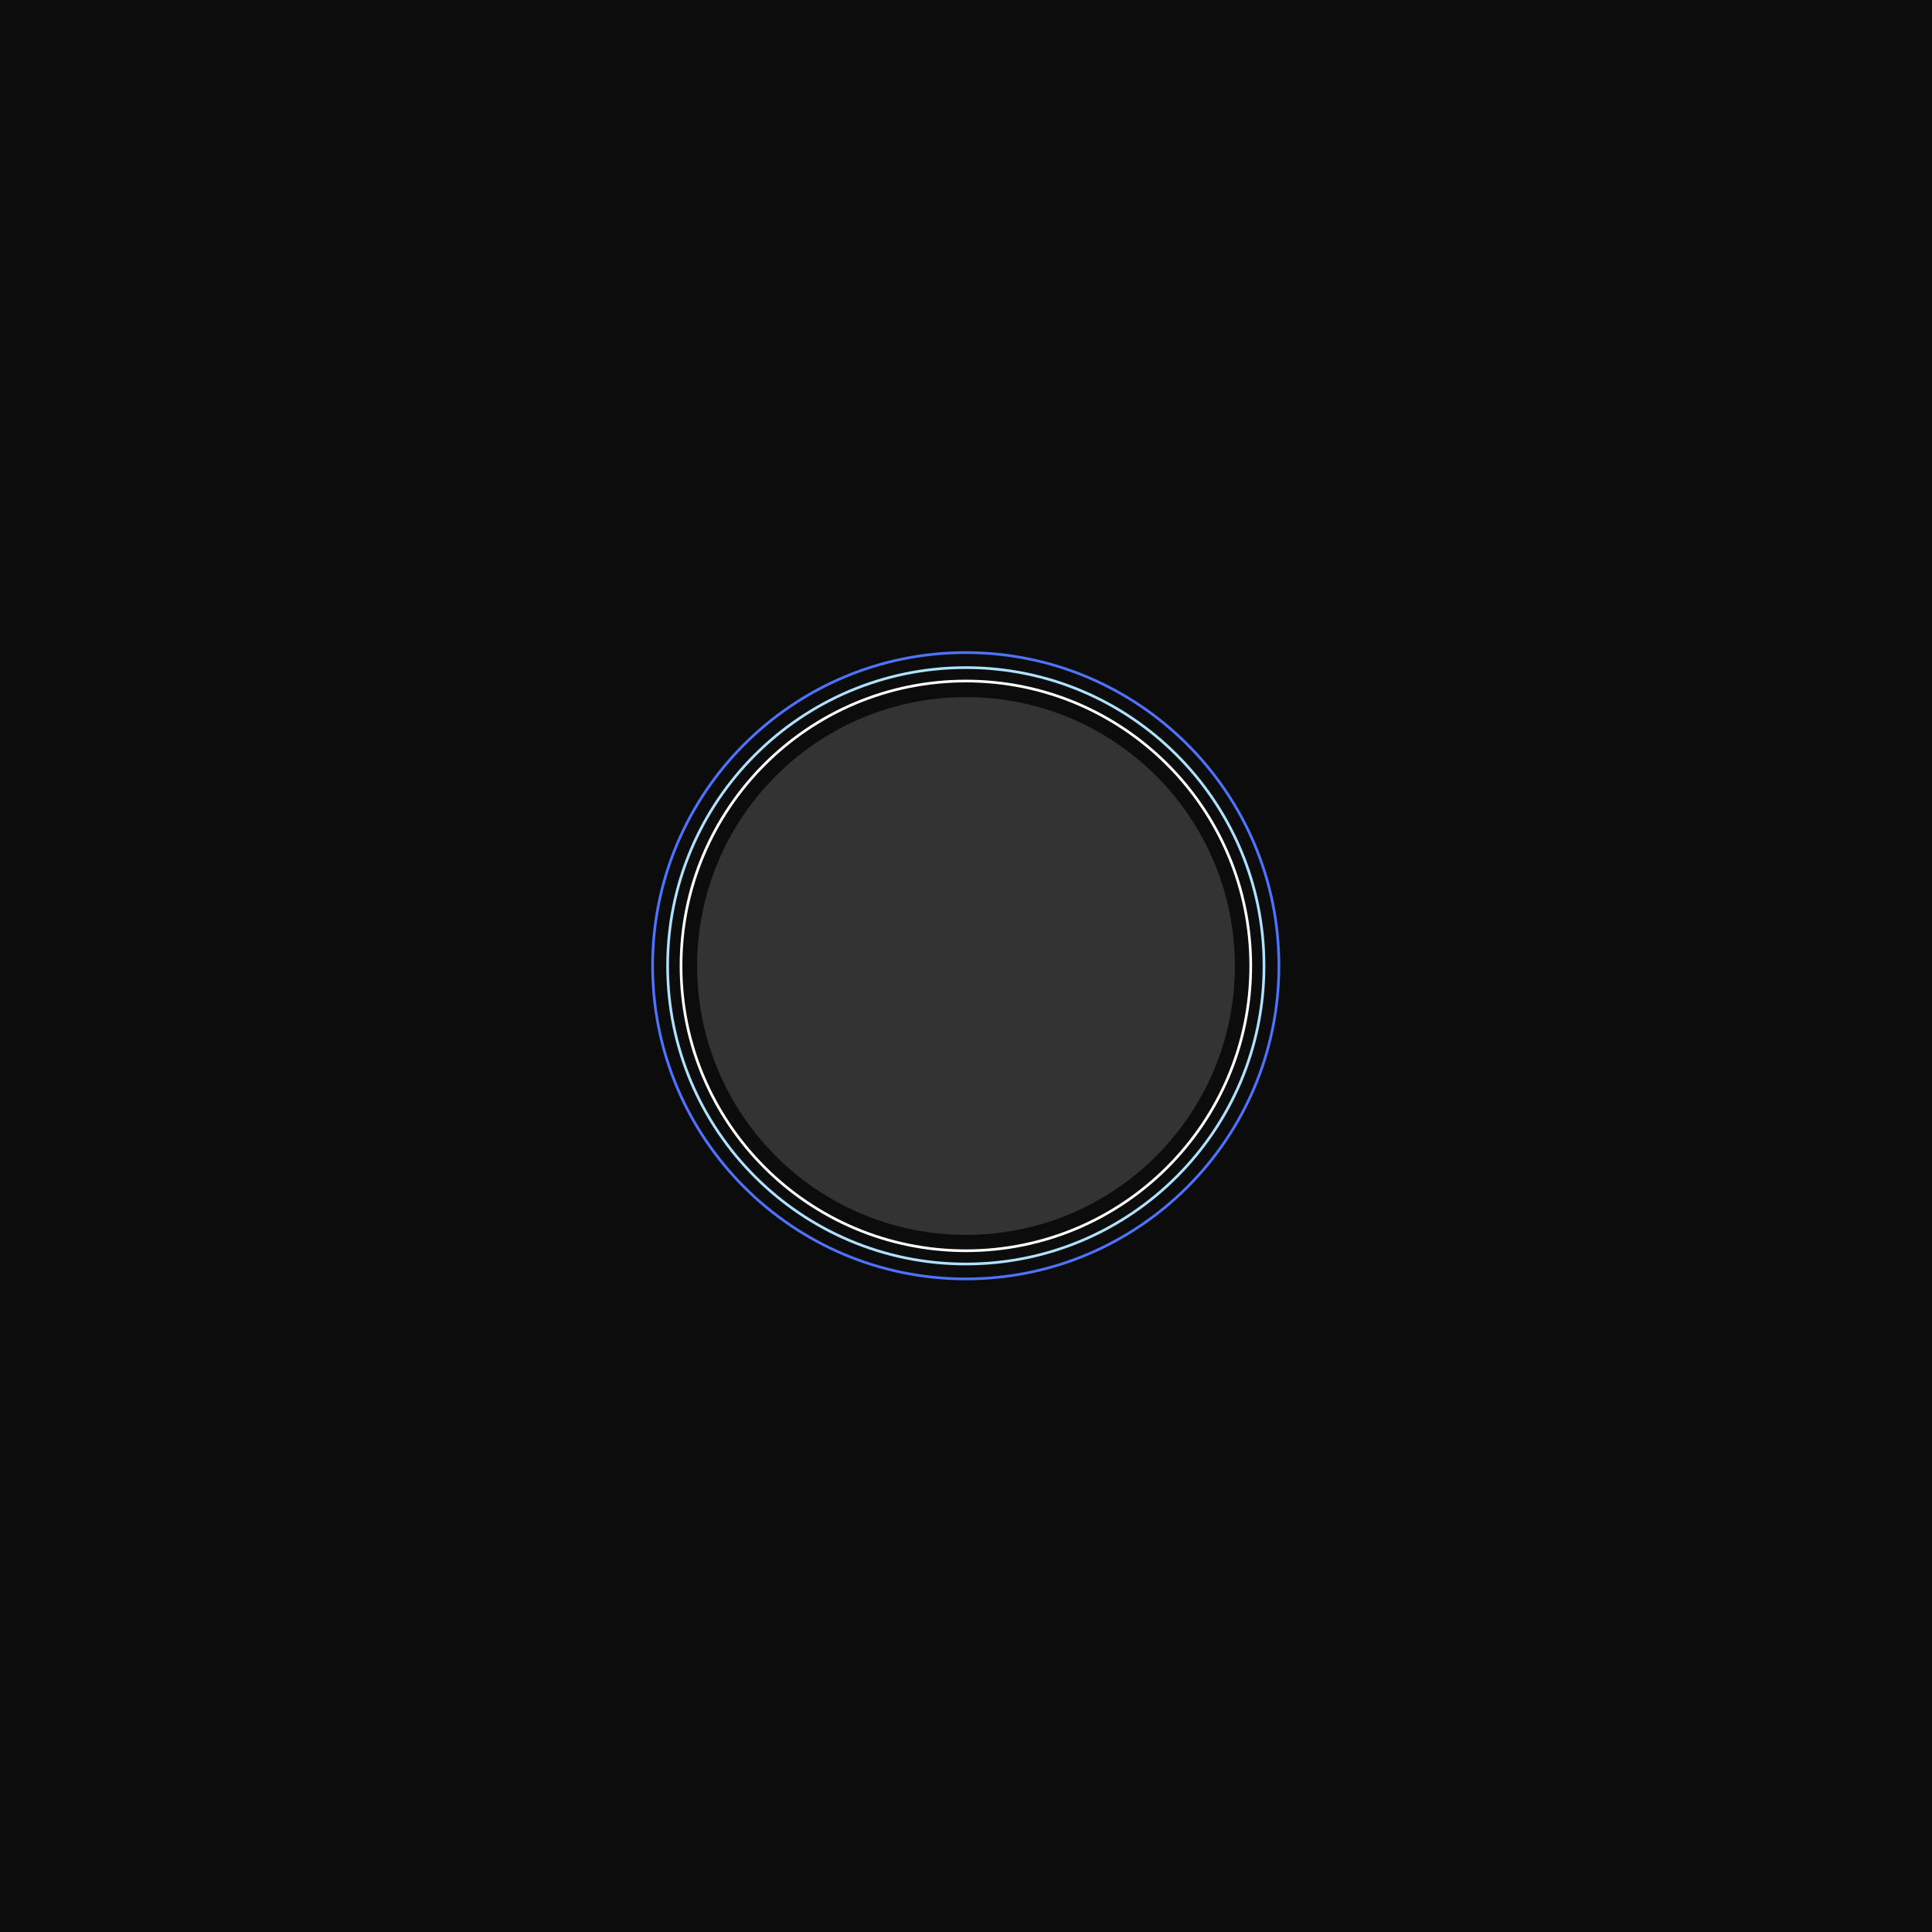 <svg width="3600" height="3600" viewBox="0 0 3600 3600" fill="none" xmlns="http://www.w3.org/2000/svg">
<rect x="0" y="0" width="3600" height="3600" fill="#333333" stroke="none"/>
<g clip-path="url(#clip0_4_30)">
<mask id="mask0_4_30" style="mask-type:luminance" maskUnits="userSpaceOnUse" x="-3871" y="-4249" width="19355" height="21151">
<path d="M15483.9 -4248.14H-3870.97V16901.8H15483.9V-4248.14Z" fill="white"/>
</mask>
<g mask="url(#mask0_4_30)">
<path fill-rule="evenodd" clip-rule="evenodd" d="M4730 -1130H-1130V4730H4730V-1130ZM1800 1299C1523.31 1299 1299 1523.31 1299 1800C1299 2076.69 1523.31 2301 1800 2301C2076.69 2301 2301 2076.69 2301 1800C2301 1523.31 2076.69 1299 1800 1299Z" fill="#0C0C0C"/>
</g>
<path d="M1799.79 2330.58C2092.94 2330.58 2330.58 2092.94 2330.58 1799.79C2330.58 1506.64 2092.94 1269 1799.79 1269C1506.64 1269 1269 1506.64 1269 1799.79C1269 2092.94 1506.64 2330.58 1799.79 2330.58Z" stroke="white" stroke-width="5"/>
<path d="M1799.65 2355.3C2106.53 2355.3 2355.3 2106.53 2355.3 1799.65C2355.3 1492.77 2106.53 1244 1799.65 1244C1492.77 1244 1244 1492.77 1244 1799.65C1244 2106.53 1492.77 2355.3 1799.65 2355.3Z" stroke="#AEE2FF" stroke-width="5"/>
<path d="M1799.54 2383.08C2121.82 2383.08 2383.08 2121.82 2383.08 1799.54C2383.08 1477.26 2121.82 1216 1799.54 1216C1477.26 1216 1216 1477.26 1216 1799.54C1216 2121.82 1477.26 2383.08 1799.54 2383.08Z" stroke="#4D73FF" stroke-width="5"/>
</g>
<defs>
<clipPath id="clip0_4_30">
<rect width="3600" height="3600" fill="white"/>
</clipPath>
</defs>
</svg>
